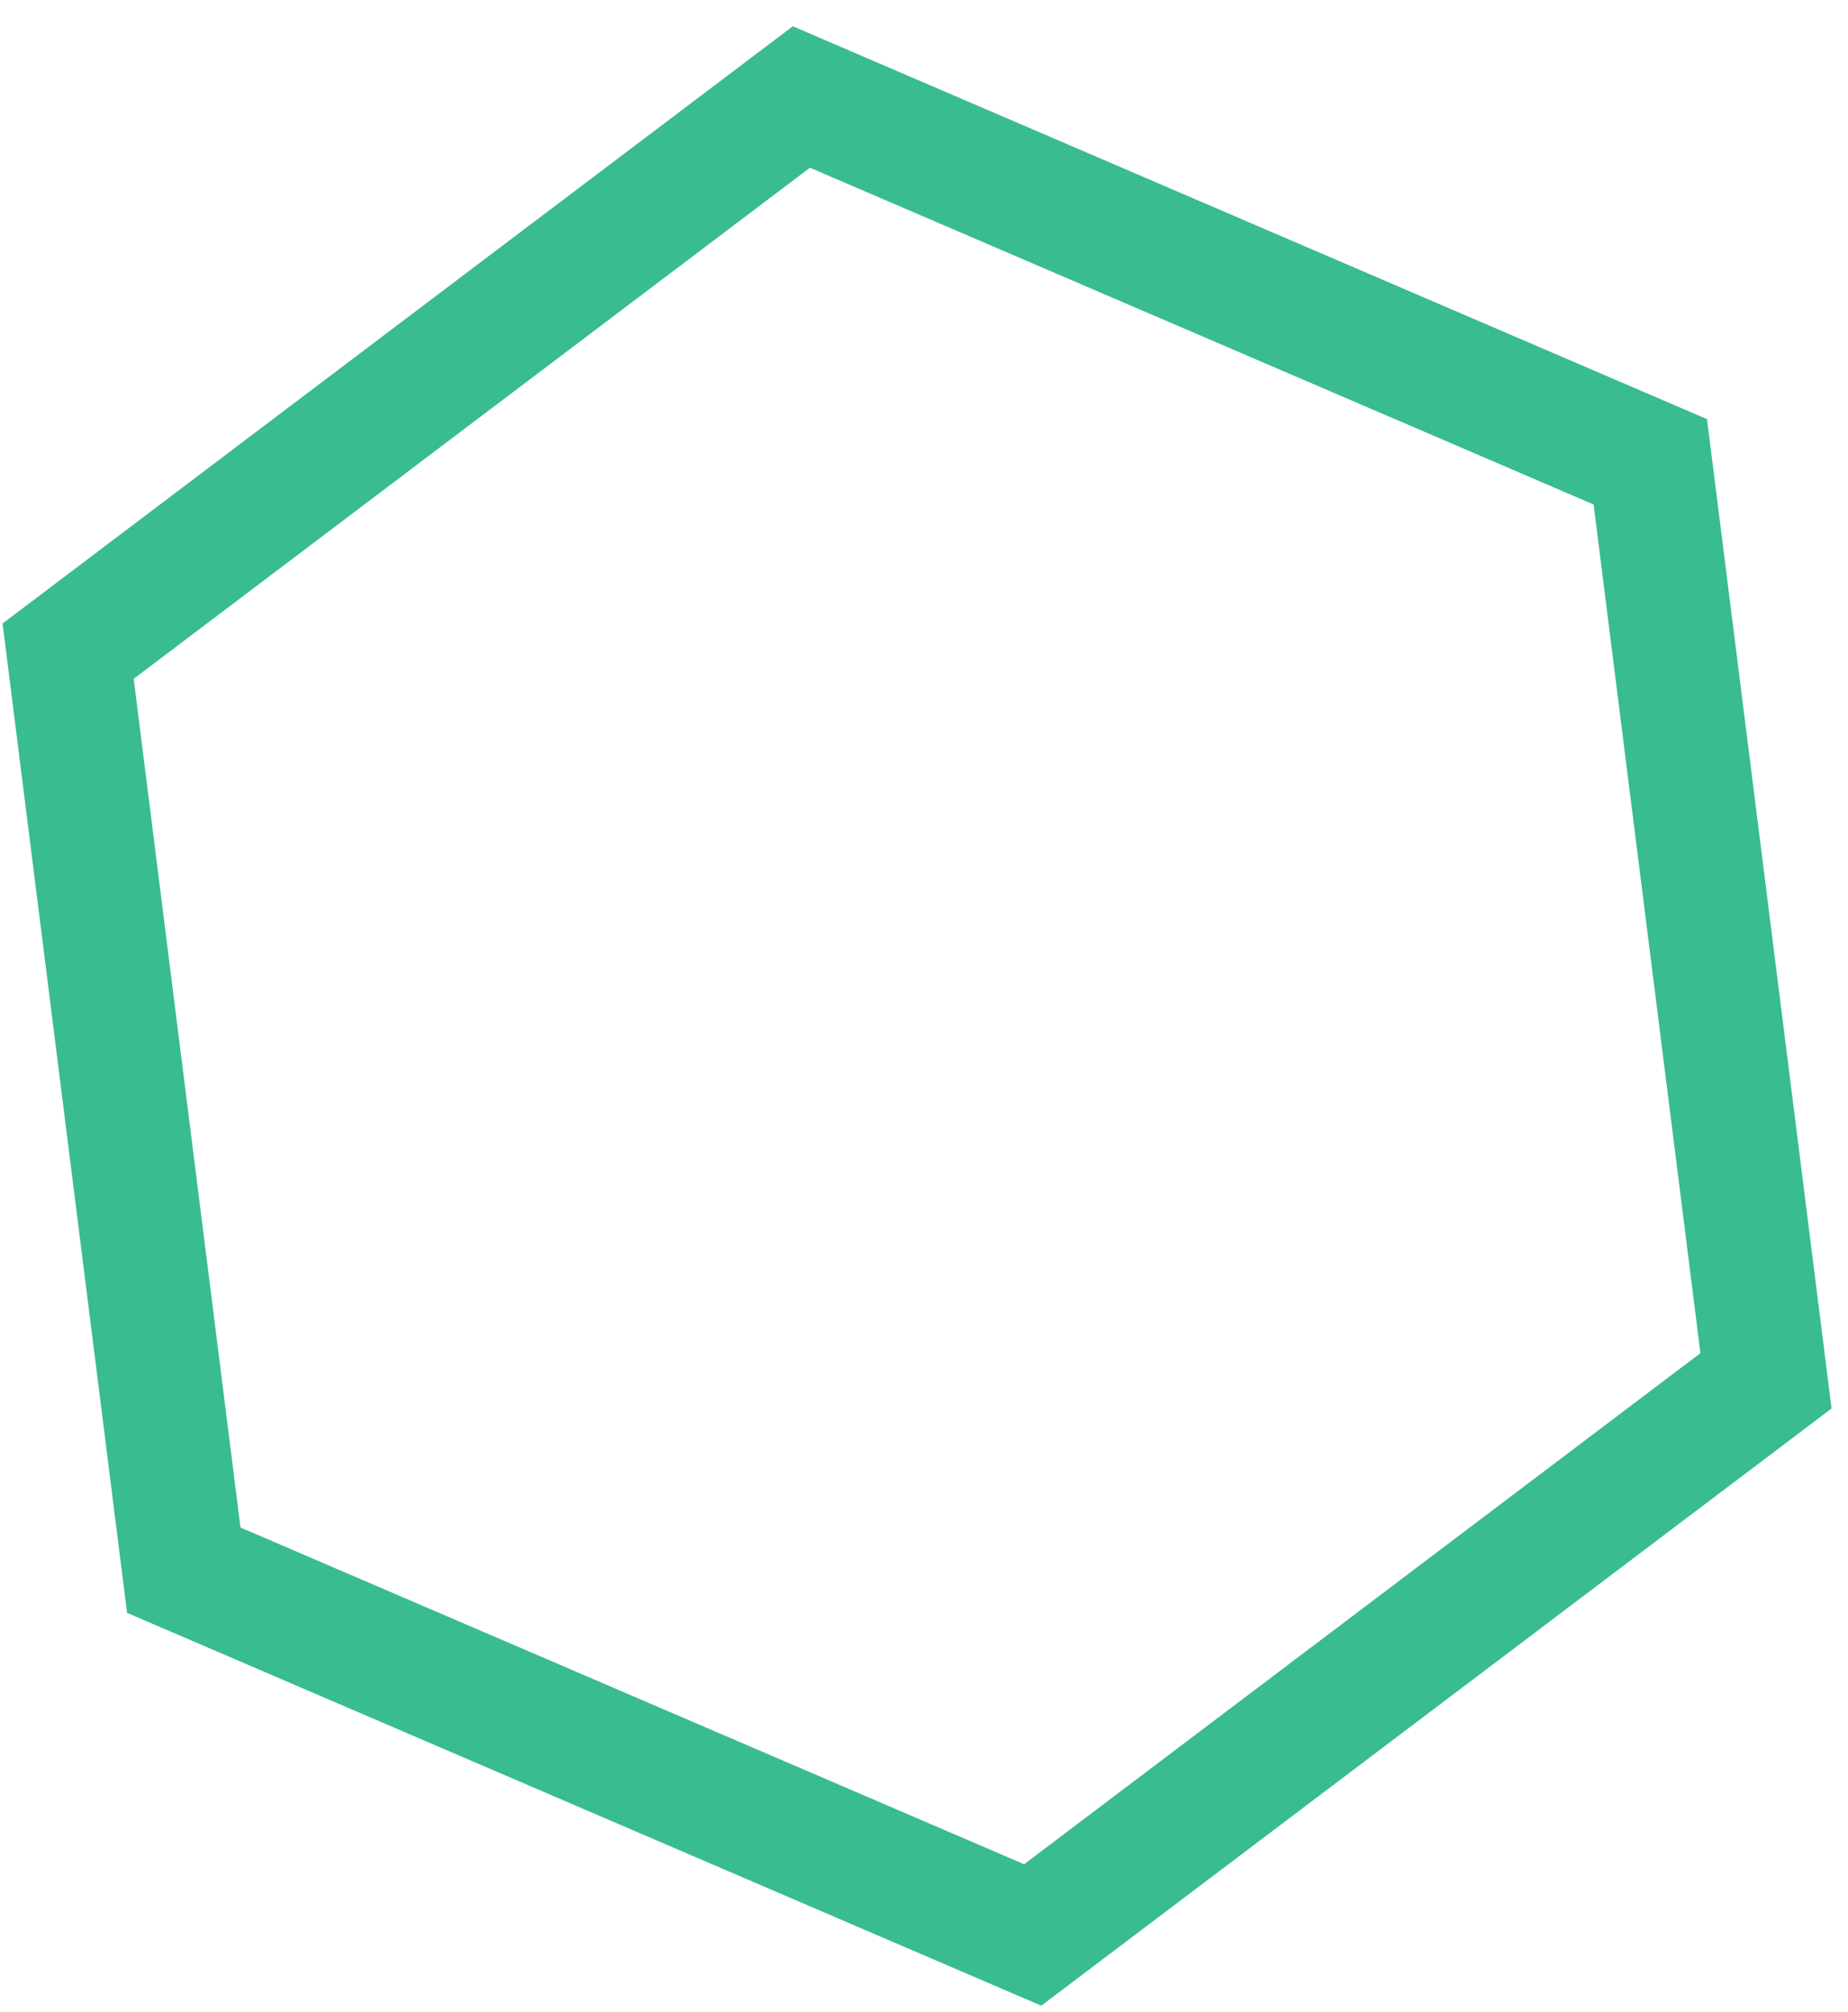 <svg xmlns="http://www.w3.org/2000/svg" width="45" height="49" viewBox="0 0 45 49">
    <path fill="none" fill-rule="evenodd" stroke="#39BC8F" stroke-width="3" d="M40.186 11.246l2.817 22.38L25.147 47.12 4.475 38.237l-2.816-22.38L19.514 2.362z"/>
</svg>
